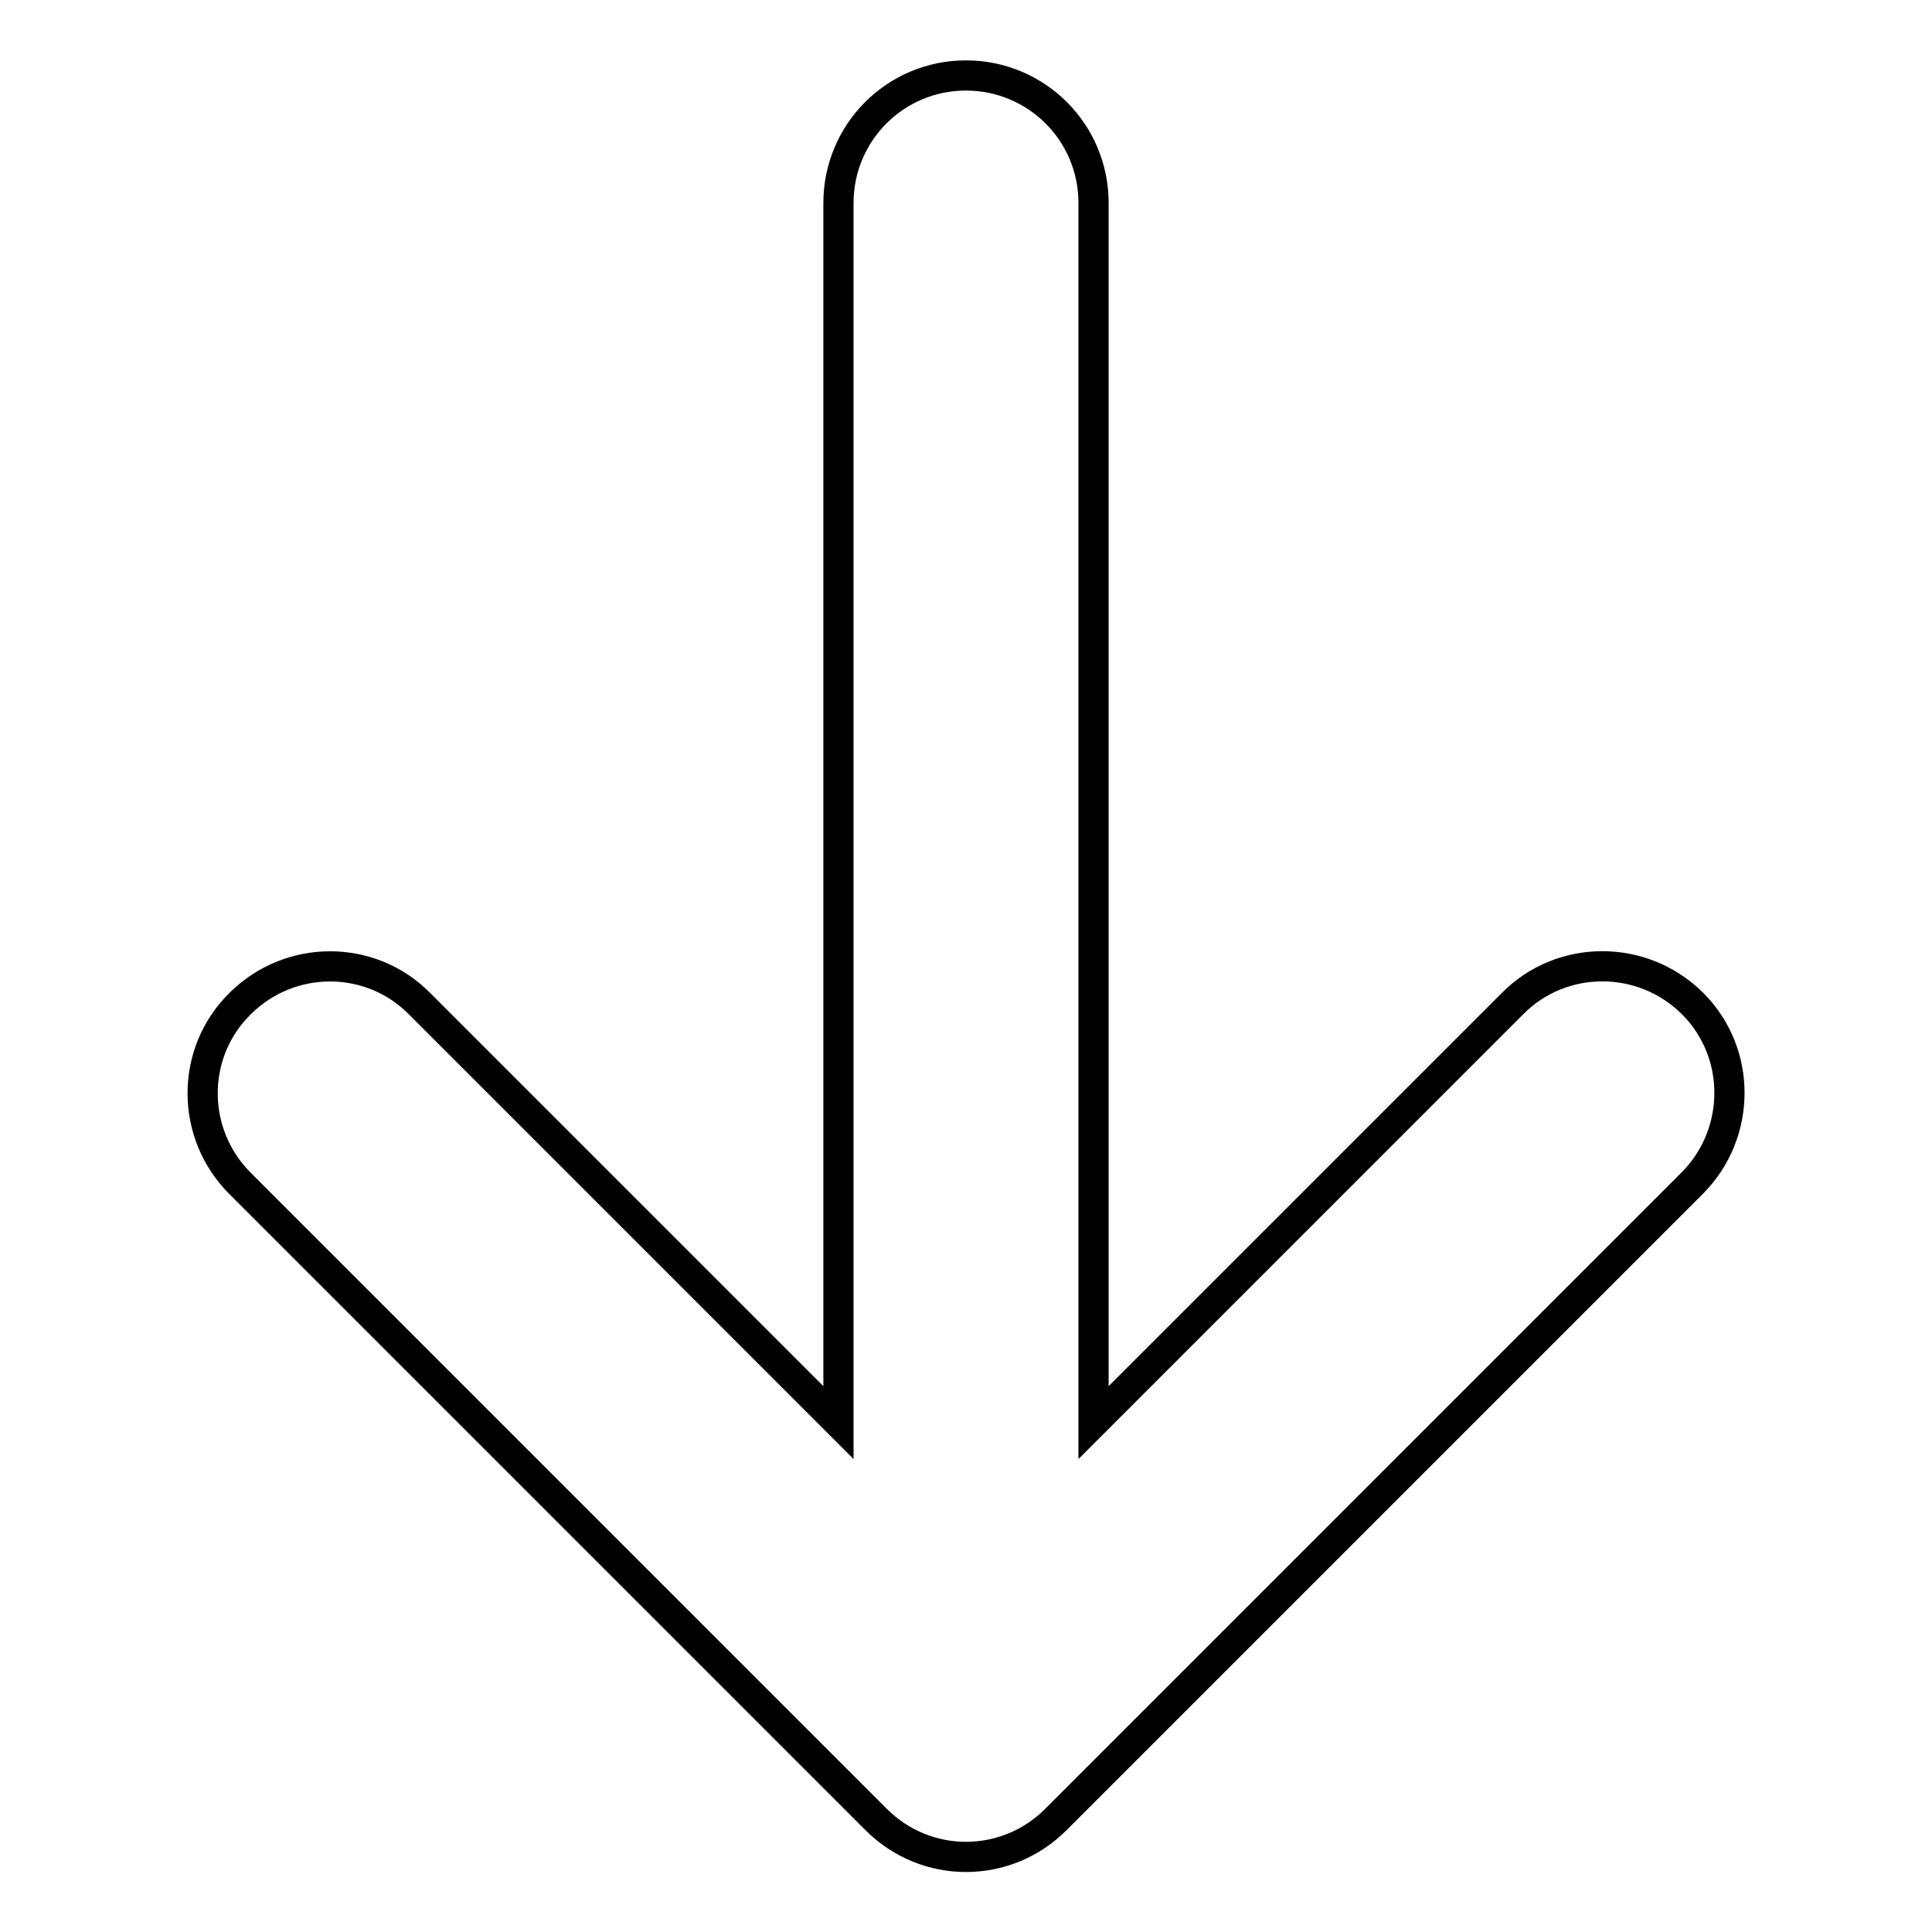 <?xml version="1.0" encoding="utf-8"?>
<!-- Svg Vector Icons : http://www.onlinewebfonts.com/icon -->
<!DOCTYPE svg PUBLIC "-//W3C//DTD SVG 1.1//EN" "http://www.w3.org/Graphics/SVG/1.1/DTD/svg11.dtd">
<svg version="1.1" xmlns="http://www.w3.org/2000/svg" xmlns:xlink="http://www.w3.org/1999/xlink" x="0px" y="0px" viewBox="0 0 256 256" enable-background="new 0 0 256 256" xml:space="preserve">
<g> <path stroke-width="4" fill-opacity="0" stroke="#000000"  d="M224.2,156.8l-84.3,84.3c-6.6,6.6-17.2,6.6-23.8,0c0,0,0,0,0,0l-84.3-84.3c-6.6-6.6-6.6-17.3,0-23.8 c6.6-6.6,17.3-6.6,23.8,0l0,0l55.5,55.5V26.9c0-9.3,7.5-16.9,16.9-16.9c9.3,0,16.9,7.5,16.9,16.9v161.6l55.5-55.5 c6.5-6.6,17.2-6.6,23.8-0.1c0,0,0,0,0.1,0.1C230.8,139.5,230.8,150.2,224.2,156.8C224.2,156.8,224.2,156.8,224.2,156.8L224.2,156.8 z"/></g>
</svg>